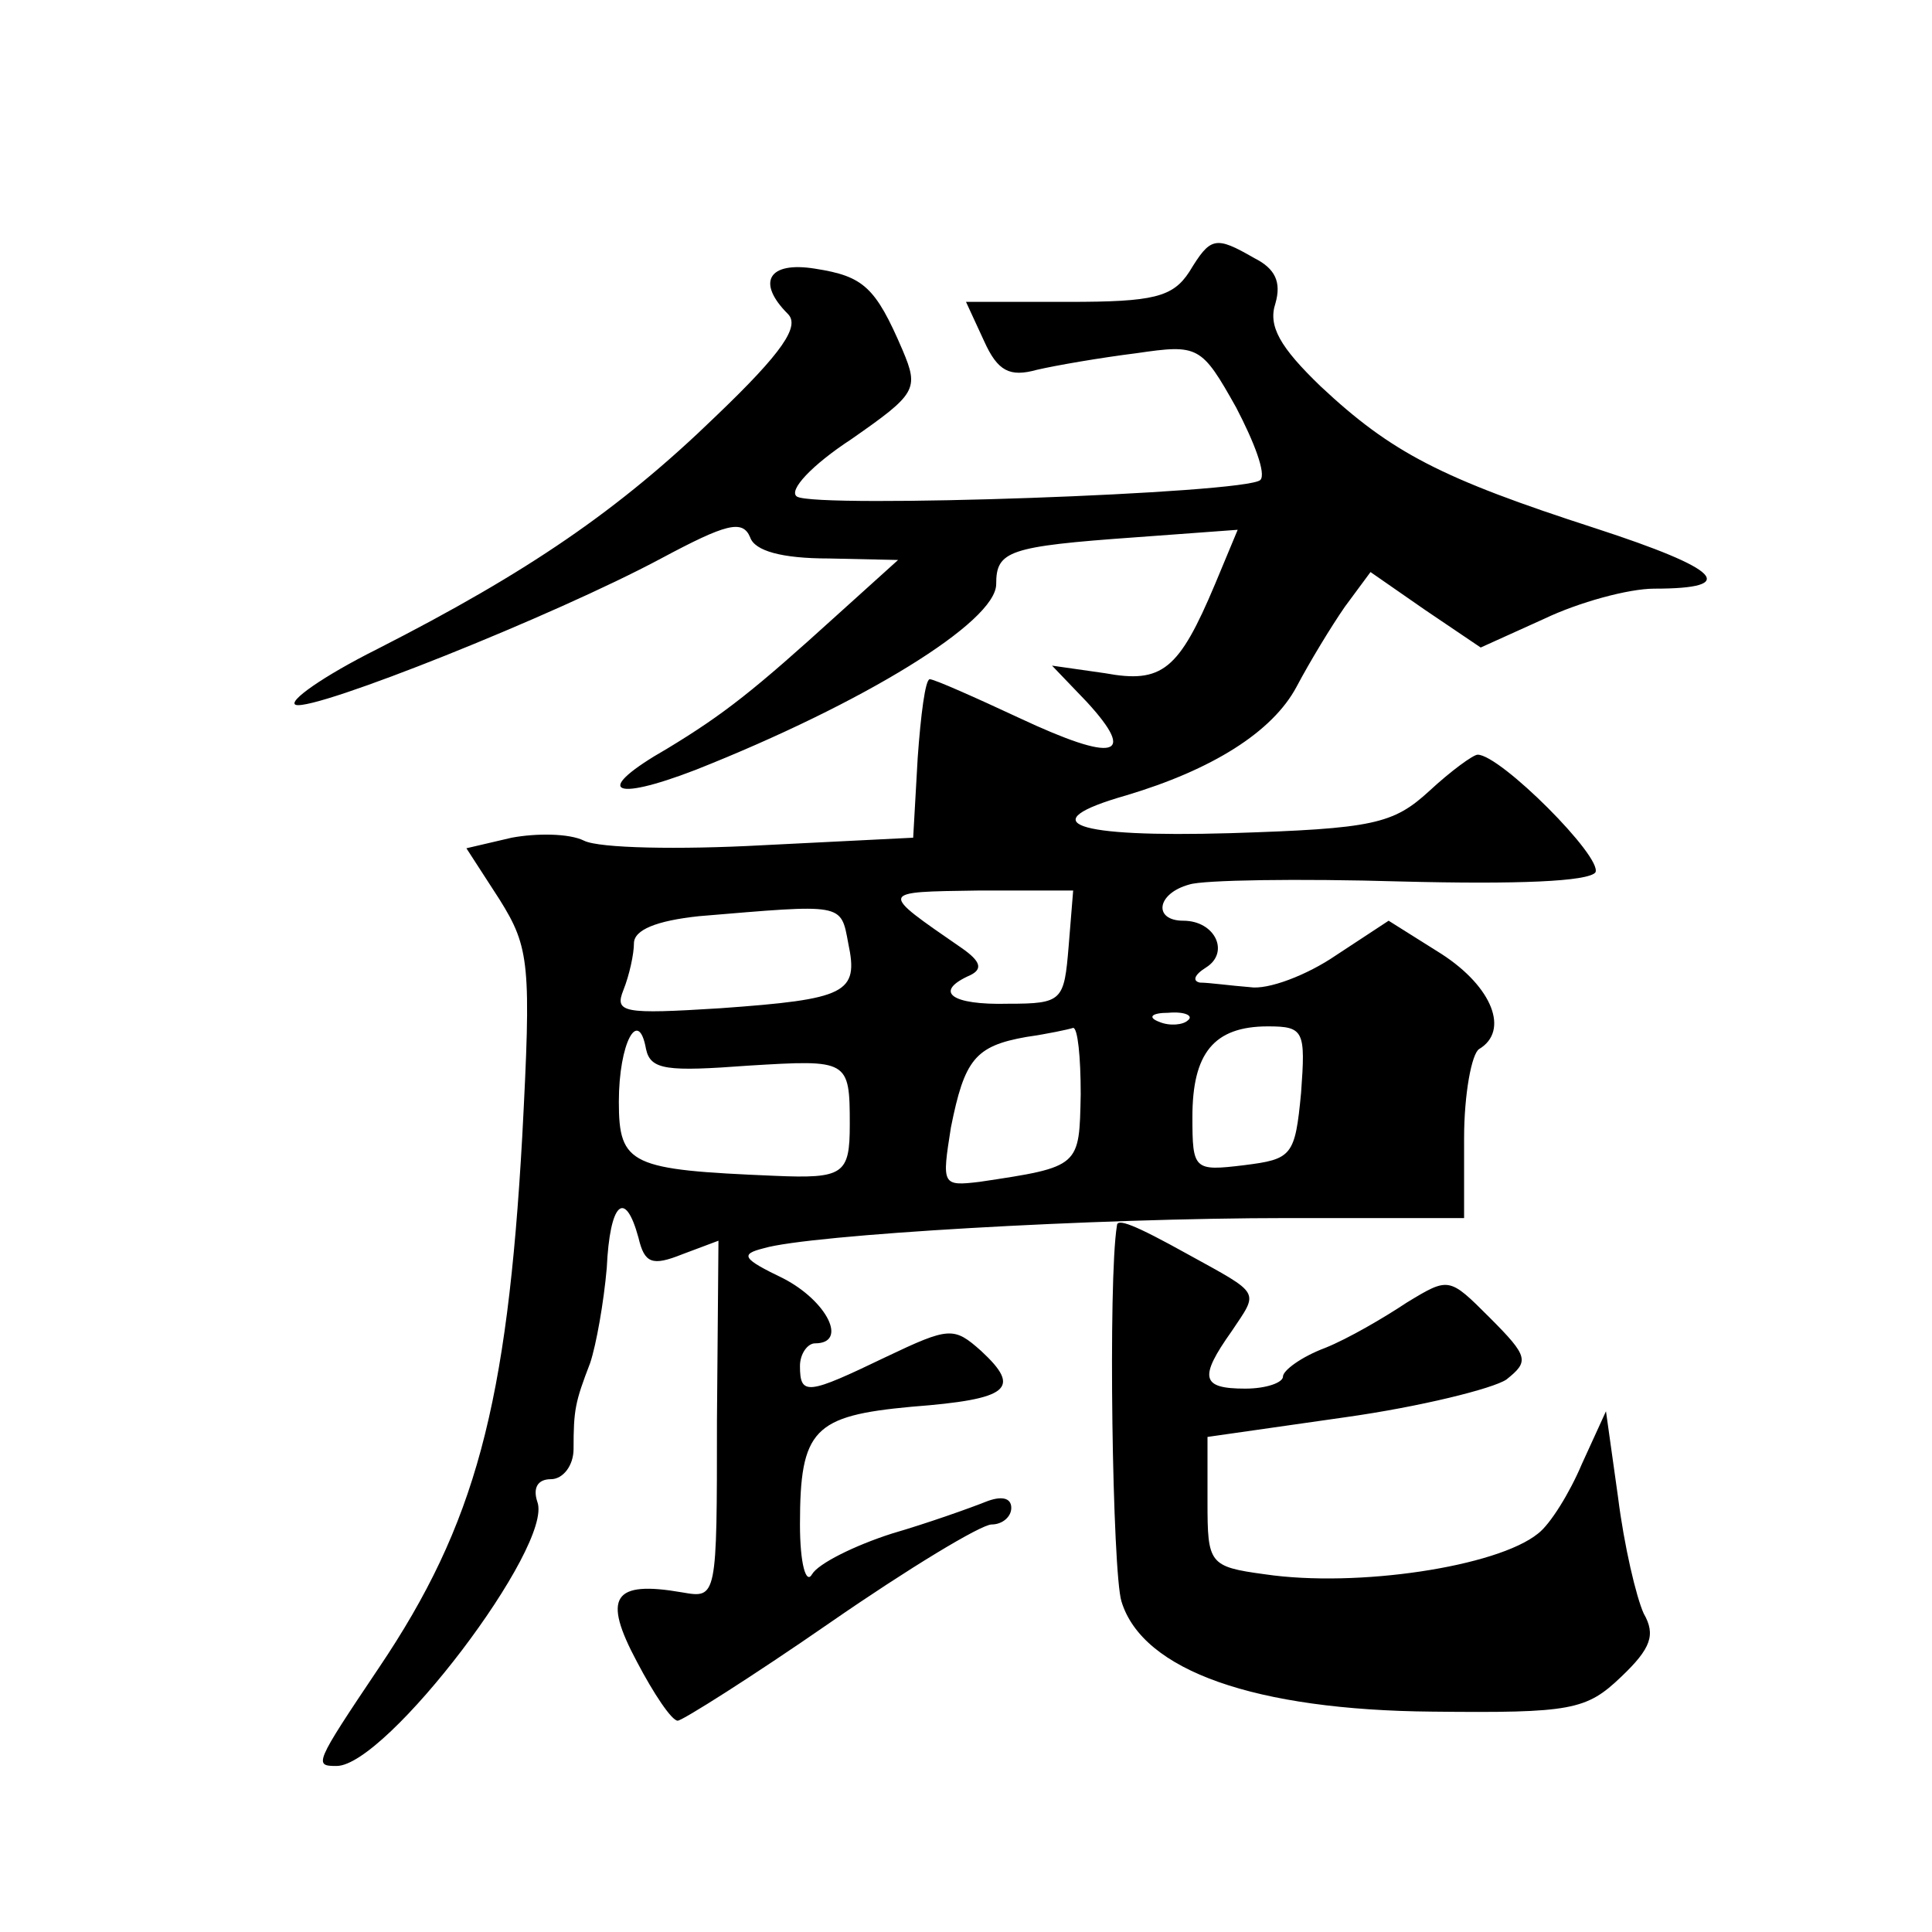 <?xml version="1.0" standalone="no"?>
<!DOCTYPE svg PUBLIC "-//W3C//DTD SVG 20010904//EN"
 "http://www.w3.org/TR/2001/REC-SVG-20010904/DTD/svg10.dtd">
<svg version="1.0" xmlns="http://www.w3.org/2000/svg"
 width="128pt" height="128pt" viewBox="0 0 128 128"
 preserveAspectRatio="xMidYMid meet">
<g transform="translate(0,128) scale(0.1,-0.1)"
fill="#0" stroke="none">
<path d="M788 1100 c-11 -17 -24 -20 -80 -20 l-68 0 12 -26 c9 -20 17 -24 35 -19
13 3 42 8 66 11 41 6 43 5 66 -36 12 -23 20 -44 16 -48 -9 -9 -294 -19 -307 -11
-6 4 10 21 36 38 43 30 45 33 34 59 -18 42 -26 49 -58 54 -31 5 -39 -9 -18 -30
8 -8 -3 -25 -48 -68 -64 -62 -124 -103 -224 -154 -36 -18 -60 -35 -54 -37 13 -4
171 59 242 97 43 23 54 26 59 14 3 -9 21 -14 52 -14 l46 -1 -41 -37 c-54 -49 -74
-65 -112 -88 -49 -28 -38 -36 19 -14 111 44 199 98 199 123 0 22 8 25 92 31 l68
5 -15 -36 c-24 -57 -35 -66 -73 -59 l-35 5 23 -24 c34 -37 18 -40 -44 -11 -30 14
-57 26 -60 26 -3 0 -6 -24 -8 -52 l-3 -53 -100 -5 c-55 -3 -108 -2 -118 3 -10 5
-32 5 -48 2 l-30 -7 22 -34 c20 -32 21 -43 15 -157 -10 -178 -31 -257 -95 -352
-43 -64 -43 -65 -28 -65 33 0 144 146 133 175 -3 9 0 15 9 15 8 0 15 9 15 20 0
26 1 31 11 57 4 12 9 40 11 63 2 43 12 53 21 20 4 -17 9 -19 29 -11 l24 9 -1 -119
c0 -118 0 -118 -23 -114 -46 8 -53 -3 -30 -46 11 -21 23 -39 27 -39 3 0 49 29 101
65 52 36 100 65 107 65 7 0 13 5 13 11 0 7 -7 8 -17 4 -10 -4 -38 -14 -62 -21 -25
-8 -49 -20 -53 -27 -4 -7 -8 7 -8 33 0 63 9 72 74 78 65 5 73 12 46 37 -18 16 -21
16 -63 -4 -52 -25 -57 -26 -57 -6 0 8 5 15 10 15 22 0 8 28 -21 43 -27 13 -29 16
-13 20 30 9 219 20 347 20 l117 0 0 53 c0 29 5 56 10 59 20 12 9 41 -25 63 l-35
22 -35 -23 c-19 -13 -45 -23 -57 -21 -13 1 -27 3 -33 3 -5 1 -4 5 4 10 16 10 6
31 -15 31 -20 0 -18 18 4 24 9 3 72 4 140 2 78 -2 124 0 129 6 5 10 -63 78 -78
78 -3 0 -18 -11 -32 -24 -24 -22 -37 -25 -132 -28 -104 -3 -132 7 -69 25 57 17
97 42 113 72 9 17 23 40 32 53 l17 23 36 -25 37 -25 42 19 c23 11 56 20 73 20 57
0 44 13 -39 40 -102 33 -135 50 -182 94 -27 26 -35 40 -30 55 4 14 0 23 -14 30
-26 15 -29 14 -43 -9z m-80 -447 c-3 -36 -4 -38 -40 -38 -38 -1 -50 8 -25 19 8
4 7 9 -6 18 -55 38 -55 37 11 38 l63 0 -3 -37z m-146 2 c7 -33 -1 -37 -85 -43 -64
-4 -70 -3 -64 12 4 10 7 24 7 31 0 9 15 15 43 18 96 8 94 9 99 -18z m225 -51 c-3
-3 -12 -4 -19 -1 -8 3 -5 6 6 6 11 1 17 -2 13 -5z m-291 -30 c66 4 67 4 67 -39
0 -33 -4 -36 -50 -34 -95 4 -103 7 -103 49 0 39 13 63 18 35 3 -14 14 -15 68 -11z
m220 -19 c-1 -48 0 -48 -67 -58 -25 -3 -25 -2 -19 36 9 45 16 54 50 60 14 2 28
5 31 6 3 0 5 -19 5 -44z m146 1 c-4 -42 -6 -44 -38 -48 -33 -4 -34 -3 -34 32 0
42 14 60 50 60 24 0 25 -3 22 -44z M740 468 c-6 -36 -3 -230 3 -249 14 -46 89 -72
206 -73 92 -1 102 1 125 23 20 19 23 28 15 42 -5 11 -13 45 -17 77 l-8 57 -16 -35
c-8 -19 -21 -40 -29 -46 -27 -22 -120 -36 -181 -27 -37 5 -38 7 -38 48 l0 43 91
13 c50 7 98 19 107 25 15 12 15 15 -11 41 -27 27 -27 27 -55 10 -15 -10 -39 -24
-54 -30 -16 -6 -28 -15 -28 -19 0 -4 -11 -8 -25 -8 -29 0 -31 7 -9 38 18 27 20
24 -29 51 -36 20 -47 24 -47 19z"/>
</g>
</svg>
